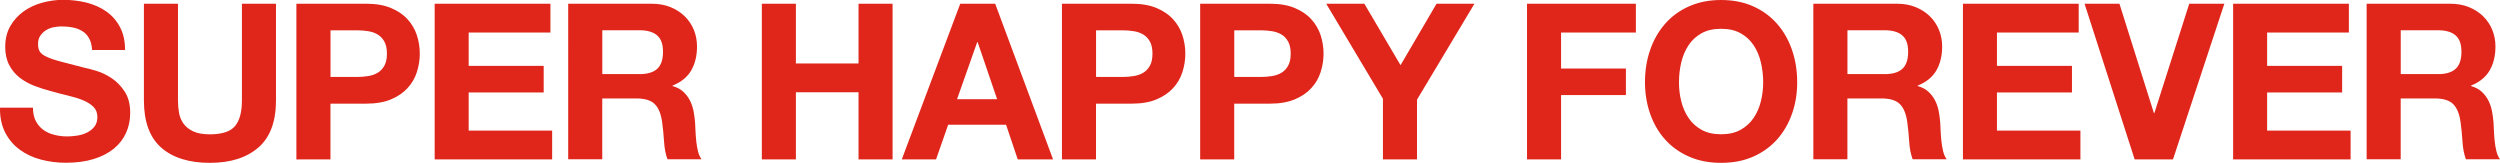 <svg width="829" height="54" viewBox="0 0 829 54" fill="none" xmlns="http://www.w3.org/2000/svg"><g clip-path="url(#clip0_1_606)" fill="#E0261B"><path d="M11.866 40.117c.624 1.202 1.455 2.177 2.477 2.926 1.022.749 2.235 1.306 3.638 1.655 1.386.366 2.824.54 4.313.54 1.005 0 2.079-.087 3.239-.261 1.143-.174 2.235-.488 3.239-.976 1.005-.488 1.853-1.15 2.512-1.986.676-.836 1.005-1.916 1.005-3.223 0-1.393-.45-2.526-1.334-3.397-.883-.871-2.044-1.585-3.482-2.177-1.438-.592-3.066-1.08-4.885-1.516-1.819-.435-3.672-.906-5.543-1.446-1.923-.488-3.794-1.08-5.612-1.777-1.819-.697-3.447-1.603-4.885-2.717-1.438-1.115-2.598-2.491-3.482-4.163-.883-1.655-1.334-3.675-1.334-6.045 0-2.648.554-4.947 1.68-6.898C4.538 6.706 6.011 5.086 7.83 3.78S11.71 1.515 14.014.888c2.304-.627 4.608-.941 6.894-.941 2.685 0 5.266.296 7.726.906C31.093 1.463 33.293 2.439 35.216 3.78c1.923 1.341 3.43 3.066 4.556 5.174 1.126 2.09 1.698 4.634 1.698 7.63H30.539c-.104-1.55-.416-2.822-.97-3.832-.554-1.01-1.282-1.812-2.2-2.386-.918-.575-1.957-.993-3.135-1.237-1.178-.244-2.46-.366-3.845-.366-.918 0-1.819.105-2.737.296-.918.192-1.732.523-2.477 1.01-.745.488-1.351 1.08-1.836 1.812-.485.714-.728 1.637-.728 2.752 0 1.01.191 1.829.572 2.456.381.627 1.143 1.202 2.269 1.742 1.126.523 2.685 1.063 4.677 1.585 1.992.523 4.59 1.202 7.795 2.021.953.192 2.287.54 3.984 1.045 1.698.505 3.395 1.306 5.075 2.421 1.68 1.115 3.135 2.595 4.348 4.442 1.23 1.864 1.836 4.233 1.836 7.125 0 2.369-.45 4.546-1.368 6.585-.918 2.021-2.269 3.78-4.053 5.243-1.802 1.463-4.019 2.613-6.686 3.432-2.668.819-5.734 1.237-9.233 1.237-2.824 0-5.578-.348-8.228-1.045-2.668-.697-5.006-1.794-7.05-3.292-2.044-1.498-3.655-3.397-4.85-5.713C.537 41.632-.052 38.897 0 35.71H10.93c0 1.742.312 3.205.935 4.407ZM85.692 48.896C81.812 52.293 76.442 54 69.583 54c-6.86 0-12.333-1.69-16.144-5.069-3.811-3.379-5.716-8.57-5.716-15.608V1.237h11.294V33.341c0 1.394.121 2.77.364 4.128.242 1.341.745 2.543 1.507 3.571.762 1.045 1.836 1.881 3.205 2.526 1.368.644 3.205.976 5.491.976 4.019 0 6.808-.906 8.332-2.717 1.524-1.812 2.304-4.634 2.304-8.501V1.237h11.294V33.341c0 6.985-1.94 12.176-5.82 15.573v-.018ZM121.445 1.237c3.205 0 5.942.47 8.193 1.411 2.252.941 4.088 2.177 5.492 3.728 1.42 1.55 2.442 3.31 3.1 5.278.641 1.968.97 4.024.97 6.149 0 2.125-.329 4.111-.97 6.114-.641 2.003-1.68 3.78-3.1 5.313-1.421 1.55-3.24 2.787-5.492 3.728-2.251.941-4.988 1.411-8.193 1.411h-11.866v18.499H98.285V1.237H121.445Zm-3.083 24.283c1.299 0 2.546-.105 3.741-.296 1.196-.192 2.252-.557 3.17-1.115.918-.557 1.646-1.341 2.2-2.352.554-1.01.832-2.334.832-3.972 0-1.637-.278-2.961-.832-3.972-.554-1.01-1.282-1.794-2.2-2.352-.918-.557-1.957-.923-3.17-1.115-1.195-.192-2.442-.296-3.741-.296h-8.765v15.468h8.765ZM182.523 1.237v9.546h-27.109v11.061h24.874v8.814h-24.874v12.646h27.68v9.546h-38.957V1.237h38.386ZM216.11 1.237c2.304 0 4.365.366 6.219 1.115 1.836.749 3.43 1.777 4.746 3.066 1.317 1.306 2.321 2.805 3.014 4.512.693 1.707 1.039 3.554 1.039 5.522 0 3.031-.64 5.661-1.905 7.873-1.264 2.212-3.343 3.902-6.219 5.069v.139c1.386.383 2.547.976 3.448 1.777.9.801 1.645 1.742 2.234 2.822.589 1.08.987 2.282 1.265 3.571.259 1.306.433 2.595.537 3.902.052.819.104 1.777.138 2.892.052 1.115.139 2.247.26 3.397.121 1.15.312 2.247.572 3.292.259 1.045.658 1.916 1.178 2.63h-11.294c-.624-1.637-1.005-3.588-1.144-5.853-.138-2.264-.363-4.442-.641-6.515-.381-2.7-1.195-4.668-2.442-5.923s-3.291-1.881-6.115-1.881h-11.294v20.172h-11.294V1.237h27.698Zm-4.018 23.342c2.581 0 4.538-.575 5.82-1.742s1.94-3.031 1.94-5.644c0-2.613-.641-4.32-1.94-5.452-1.299-1.132-3.239-1.707-5.82-1.707h-12.368v14.528h12.368v.017ZM263.919 1.237V21.043h20.769V1.237h11.294V52.85h-11.294V30.588h-20.769v22.262h-11.294V1.237h11.294ZM330.003 1.237l19.193 51.614h-11.71l-3.88-11.497h-19.193l-4.019 11.497h-11.363l19.383-51.614H330.003Zm.641 31.651-6.461-18.935h-.139l-6.686 18.935h13.303-.017ZM375.3 1.237c3.205 0 5.942.47 8.193 1.411 2.252.941 4.088 2.177 5.492 3.728 1.42 1.55 2.442 3.31 3.1 5.278.641 1.968.97 4.024.97 6.149 0 2.125-.329 4.111-.97 6.114-.641 2.003-1.68 3.78-3.1 5.313-1.421 1.55-3.24 2.787-5.492 3.728-2.251.941-4.988 1.411-8.193 1.411h-11.865v18.499h-11.294V1.237H375.3Zm-3.083 24.283c1.299 0 2.546-.105 3.741-.296 1.196-.192 2.252-.557 3.17-1.115.918-.557 1.646-1.341 2.2-2.352.555-1.01.832-2.334.832-3.972 0-1.637-.277-2.961-.832-3.972-.554-1.01-1.282-1.794-2.2-2.352-.918-.557-1.957-.923-3.17-1.115-1.195-.192-2.442-.296-3.741-.296h-8.765v15.468h8.765ZM421.134 1.237c3.205 0 5.942.47 8.194 1.411 2.252.941 4.088 2.177 5.491 3.728 1.42 1.55 2.442 3.31 3.1 5.278.641 1.968.97 4.024.97 6.149 0 2.125-.329 4.111-.97 6.114-.64 2.003-1.68 3.78-3.1 5.313-1.421 1.55-3.239 2.787-5.491 3.728-2.252.941-4.989 1.411-8.194 1.411h-11.865v18.499h-11.294V1.237h23.159Zm-3.083 24.283c1.299 0 2.546-.105 3.742-.296 1.195-.192 2.251-.557 3.17-1.115.918-.557 1.645-1.341 2.199-2.352.555-1.01.832-2.334.832-3.972 0-1.637-.277-2.961-.832-3.972-.554-1.01-1.281-1.794-2.199-2.352-.919-.557-1.958-.923-3.17-1.115-1.196-.192-2.443-.296-3.742-.296h-8.765v15.468h8.765ZM439.773 1.237h12.645l12.004 20.381 11.935-20.381h12.576L469.879 33.044v19.806h-11.294V32.748L439.773 1.237ZM542.458 1.237v9.546h-24.805v11.932h21.497v8.814h-21.497v21.321h-11.294V1.237H542.458ZM547.204 16.514c1.144-3.31 2.807-6.184 4.955-8.64 2.148-2.456 4.798-4.39 7.95-5.783C563.245.697 566.778 0 570.711 0c3.932 0 7.517.697 10.635 2.09 3.118 1.394 5.751 3.327 7.916 5.783 2.166 2.456 3.811 5.33 4.955 8.64 1.143 3.31 1.732 6.881 1.732 10.73 0 3.85-.572 7.264-1.732 10.521-1.144 3.257-2.807 6.079-4.955 8.501-2.165 2.404-4.798 4.303-7.916 5.679C578.228 53.321 574.677 54 570.711 54c-3.967 0-7.466-.679-10.602-2.055-3.135-1.376-5.785-3.257-7.95-5.679-2.166-2.404-3.811-5.243-4.955-8.501-1.143-3.257-1.732-6.759-1.732-10.521s.572-7.438 1.732-10.73Zm10.307 17.071c.502 2.055 1.299 3.885 2.408 5.522 1.108 1.637 2.546 2.944 4.313 3.937 1.767.993 3.932 1.481 6.479 1.481 2.546 0 4.694-.488 6.478-1.481 1.767-.993 3.205-2.299 4.313-3.937 1.109-1.637 1.906-3.484 2.408-5.522.502-2.055.762-4.163.762-6.323s-.26-4.459-.762-6.585c-.502-2.125-1.299-4.006-2.408-5.679-1.108-1.672-2.546-2.996-4.313-3.972-1.767-.993-3.932-1.481-6.478-1.481-2.547 0-4.695.488-6.479 1.481-1.767.993-3.205 2.317-4.313 3.972-1.109 1.655-1.906 3.554-2.408 5.679-.502 2.125-.762 4.32-.762 6.585s.242 4.285.762 6.323ZM628.999 1.237c2.304 0 4.365.366 6.219 1.115 1.836.749 3.43 1.777 4.746 3.066 1.317 1.306 2.321 2.805 3.014 4.512.693 1.707 1.04 3.554 1.04 5.522 0 3.031-.641 5.661-1.906 7.873-1.264 2.212-3.343 3.902-6.218 5.069v.139c1.385.383 2.546.976 3.447 1.777.9.801 1.645 1.742 2.234 2.822.589 1.08.987 2.282 1.265 3.571.259 1.306.433 2.595.537 3.902.052.819.104 1.777.138 2.892.052 1.115.139 2.247.26 3.397.121 1.15.312 2.247.572 3.292.26 1.045.658 1.916 1.178 2.63h-11.294c-.624-1.637-1.005-3.588-1.144-5.853-.138-2.264-.363-4.442-.641-6.515-.381-2.7-1.195-4.668-2.442-5.923s-3.291-1.881-6.115-1.881h-11.294v20.172h-11.294V1.237h27.698Zm-4.018 23.342c2.581 0 4.538-.575 5.82-1.742s1.94-3.031 1.94-5.644c0-2.613-.641-4.32-1.94-5.452-1.299-1.132-3.239-1.707-5.82-1.707h-12.368v14.528h12.368v.017ZM689.297 1.237v9.546h-27.109v11.061h24.875v8.814h-24.875v12.646h27.681v9.546h-38.957V1.237h38.385ZM707.849 52.85 691.238 1.237h11.571l11.432 36.285h.139l11.571-36.285h11.64L720.564 52.85h-12.732.017ZM778.887 1.237v9.546h-27.109v11.061h24.875v8.814h-24.875v12.646h27.681v9.546h-38.957V1.237h38.385ZM812.475 1.237c2.304 0 4.365.366 6.218 1.115 1.837.749 3.43 1.777 4.747 3.066 1.316 1.306 2.321 2.805 3.014 4.512.693 1.707 1.039 3.554 1.039 5.522 0 3.031-.641 5.661-1.905 7.873-1.265 2.212-3.344 3.902-6.219 5.069v.139c1.386.383 2.546.976 3.447 1.777.901.801 1.646 1.742 2.235 2.822.589 1.08.987 2.282 1.264 3.571.26 1.306.433 2.595.537 3.902.052.819.104 1.777.139 2.892.052 1.115.138 2.247.26 3.397.121 1.15.311 2.247.571 3.292.26 1.045.658 1.916 1.178 2.63h-11.294c-.624-1.637-1.005-3.588-1.143-5.853-.139-2.264-.364-4.442-.641-6.515-.381-2.7-1.195-4.668-2.443-5.923-1.247-1.254-3.291-1.881-6.114-1.881h-11.294v20.172h-11.294V1.237h27.698Zm-4.019 23.342c2.581 0 4.538-.575 5.82-1.742s1.94-3.031 1.94-5.644c0-2.613-.641-4.32-1.94-5.452-1.299-1.132-3.239-1.707-5.82-1.707h-12.368v14.528h12.368v.017Z"/></g><defs><clipPath id="clip0_1_606"><path fill="#fff" d="M0 0h829v54H0z"/></clipPath></defs></svg>
